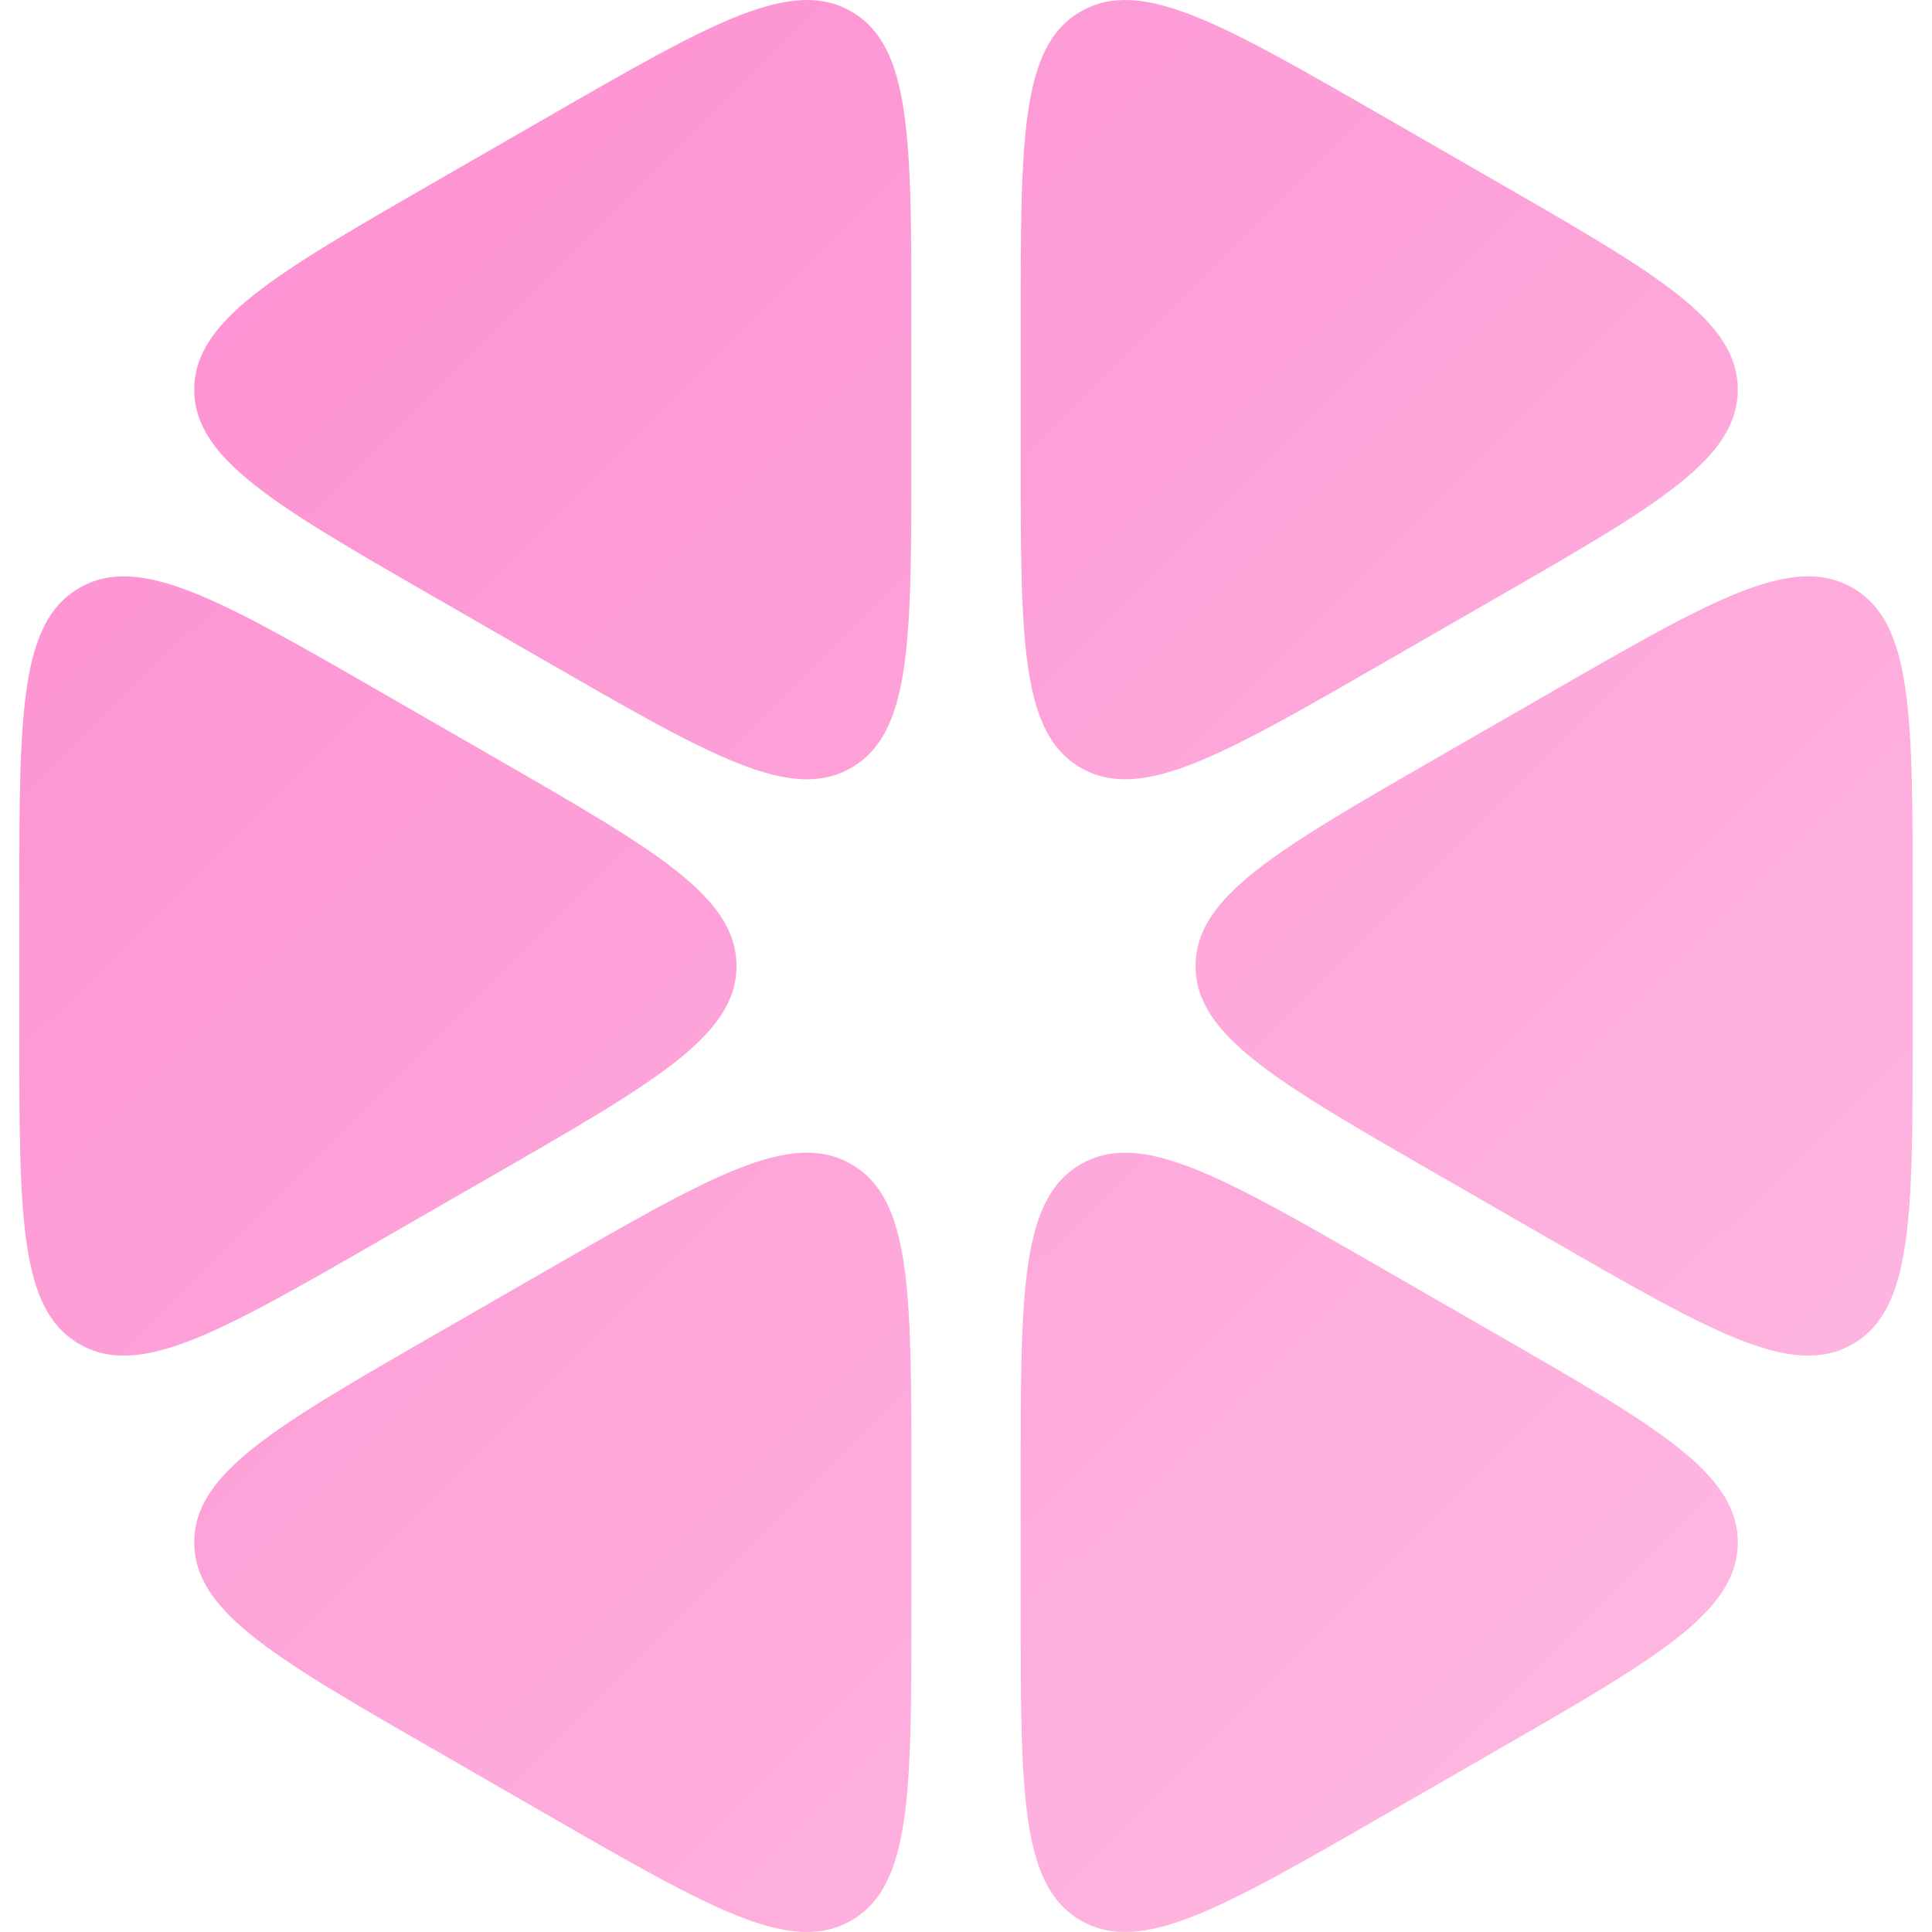 <svg width="40" height="40" viewBox="0 0 40 40" fill="none" xmlns="http://www.w3.org/2000/svg">
<g clip-path="url(#clip0_6331_56546)">
<path d="M18.869 6.686C18.869 2.865 18.869 0.954 17.624 0.238C16.379 -0.479 14.72 0.477 11.4 2.387L9.001 3.768C5.681 5.679 4.022 6.634 4.022 8.067C4.022 9.5 5.681 10.456 9.001 12.366L11.4 13.747C14.72 15.658 16.379 16.613 17.624 15.897C18.869 15.18 18.869 13.27 18.869 9.448V6.686Z" fill="url(#paint0_linear_6331_56546)"/>
<path d="M7.869 14.32C4.55 12.409 2.89 11.454 1.645 12.171C0.4 12.887 0.4 14.798 0.4 18.619L0.4 21.381C0.4 25.202 0.4 27.113 1.645 27.829C2.89 28.546 4.55 27.59 7.869 25.68L10.269 24.299C13.588 22.388 15.248 21.433 15.248 20C15.248 18.567 13.588 17.612 10.269 15.701L7.869 14.32Z" fill="url(#paint1_linear_6331_56546)"/>
<path d="M9.001 27.634C5.681 29.544 4.022 30.5 4.022 31.933C4.022 33.366 5.681 34.321 9.001 36.231L11.4 37.613C14.72 39.523 16.379 40.479 17.624 39.762C18.869 39.046 18.869 37.135 18.869 33.314L18.869 30.552C18.869 26.73 18.869 24.82 17.624 24.103C16.379 23.387 14.72 24.342 11.4 26.253L9.001 27.634Z" fill="url(#paint2_linear_6331_56546)"/>
<path d="M21.132 33.314C21.132 37.135 21.132 39.046 22.377 39.762C23.622 40.478 25.281 39.523 28.601 37.613L31 36.231C34.32 34.321 35.979 33.366 35.979 31.933C35.979 30.5 34.32 29.544 31 27.634L28.601 26.253C25.281 24.342 23.622 23.387 22.377 24.103C21.132 24.82 21.132 26.73 21.132 30.552L21.132 33.314Z" fill="url(#paint3_linear_6331_56546)"/>
<path d="M32.132 25.68C35.451 27.59 37.111 28.546 38.356 27.829C39.6 27.113 39.6 25.202 39.6 21.381V18.619C39.6 14.798 39.6 12.887 38.356 12.171C37.111 11.454 35.451 12.409 32.132 14.32L29.732 15.701C26.413 17.612 24.753 18.567 24.753 20C24.753 21.433 26.413 22.388 29.732 24.299L32.132 25.68Z" fill="url(#paint4_linear_6331_56546)"/>
<path d="M31 12.366C34.32 10.456 35.979 9.5 35.979 8.067C35.979 6.634 34.32 5.679 31 3.768L28.601 2.387C25.281 0.477 23.622 -0.479 22.377 0.238C21.132 0.954 21.132 2.865 21.132 6.686V9.448C21.132 13.27 21.132 15.18 22.377 15.897C23.622 16.613 25.281 15.658 28.601 13.747L31 12.366Z" fill="url(#paint5_linear_6331_56546)"/>
</g>
<defs>
<linearGradient id="paint0_linear_6331_56546" x1="0.89" y1="1.58474e-06" x2="39.902" y2="39.212" gradientUnits="userSpaceOnUse">
<stop offset="0" stop-color="#FD8ED0"/>
<stop offset="1" stop-color="#FEBCE3"/>
</linearGradient>
<linearGradient id="paint1_linear_6331_56546" x1="0.89" y1="1.58474e-06" x2="39.902" y2="39.212" gradientUnits="userSpaceOnUse">
<stop offset="0" stop-color="#FD8ED0"/>
<stop offset="1" stop-color="#FEBCE3"/>
</linearGradient>
<linearGradient id="paint2_linear_6331_56546" x1="0.89" y1="1.58474e-06" x2="39.902" y2="39.212" gradientUnits="userSpaceOnUse">
<stop offset="0" stop-color="#FD8ED0"/>
<stop offset="1" stop-color="#FEBCE3"/>
</linearGradient>
<linearGradient id="paint3_linear_6331_56546" x1="0.89" y1="1.58474e-06" x2="39.902" y2="39.212" gradientUnits="userSpaceOnUse">
<stop offset="0" stop-color="#FD8ED0"/>
<stop offset="1" stop-color="#FEBCE3"/>
</linearGradient>
<linearGradient id="paint4_linear_6331_56546" x1="0.89" y1="1.58474e-06" x2="39.902" y2="39.212" gradientUnits="userSpaceOnUse">
<stop offset="0" stop-color="#FD8ED0"/>
<stop offset="1" stop-color="#FEBCE3"/>
</linearGradient>
<linearGradient id="paint5_linear_6331_56546" x1="0.89" y1="1.58474e-06" x2="39.902" y2="39.212" gradientUnits="userSpaceOnUse">
<stop offset="0" stop-color="#FD8ED0"/>
<stop offset="1" stop-color="#FEBCE3"/>
</linearGradient>
<clipPath id="clip0_6331_56546">
<rect width="40" height="40" fill="white"/>
</clipPath>
</defs>
</svg>
